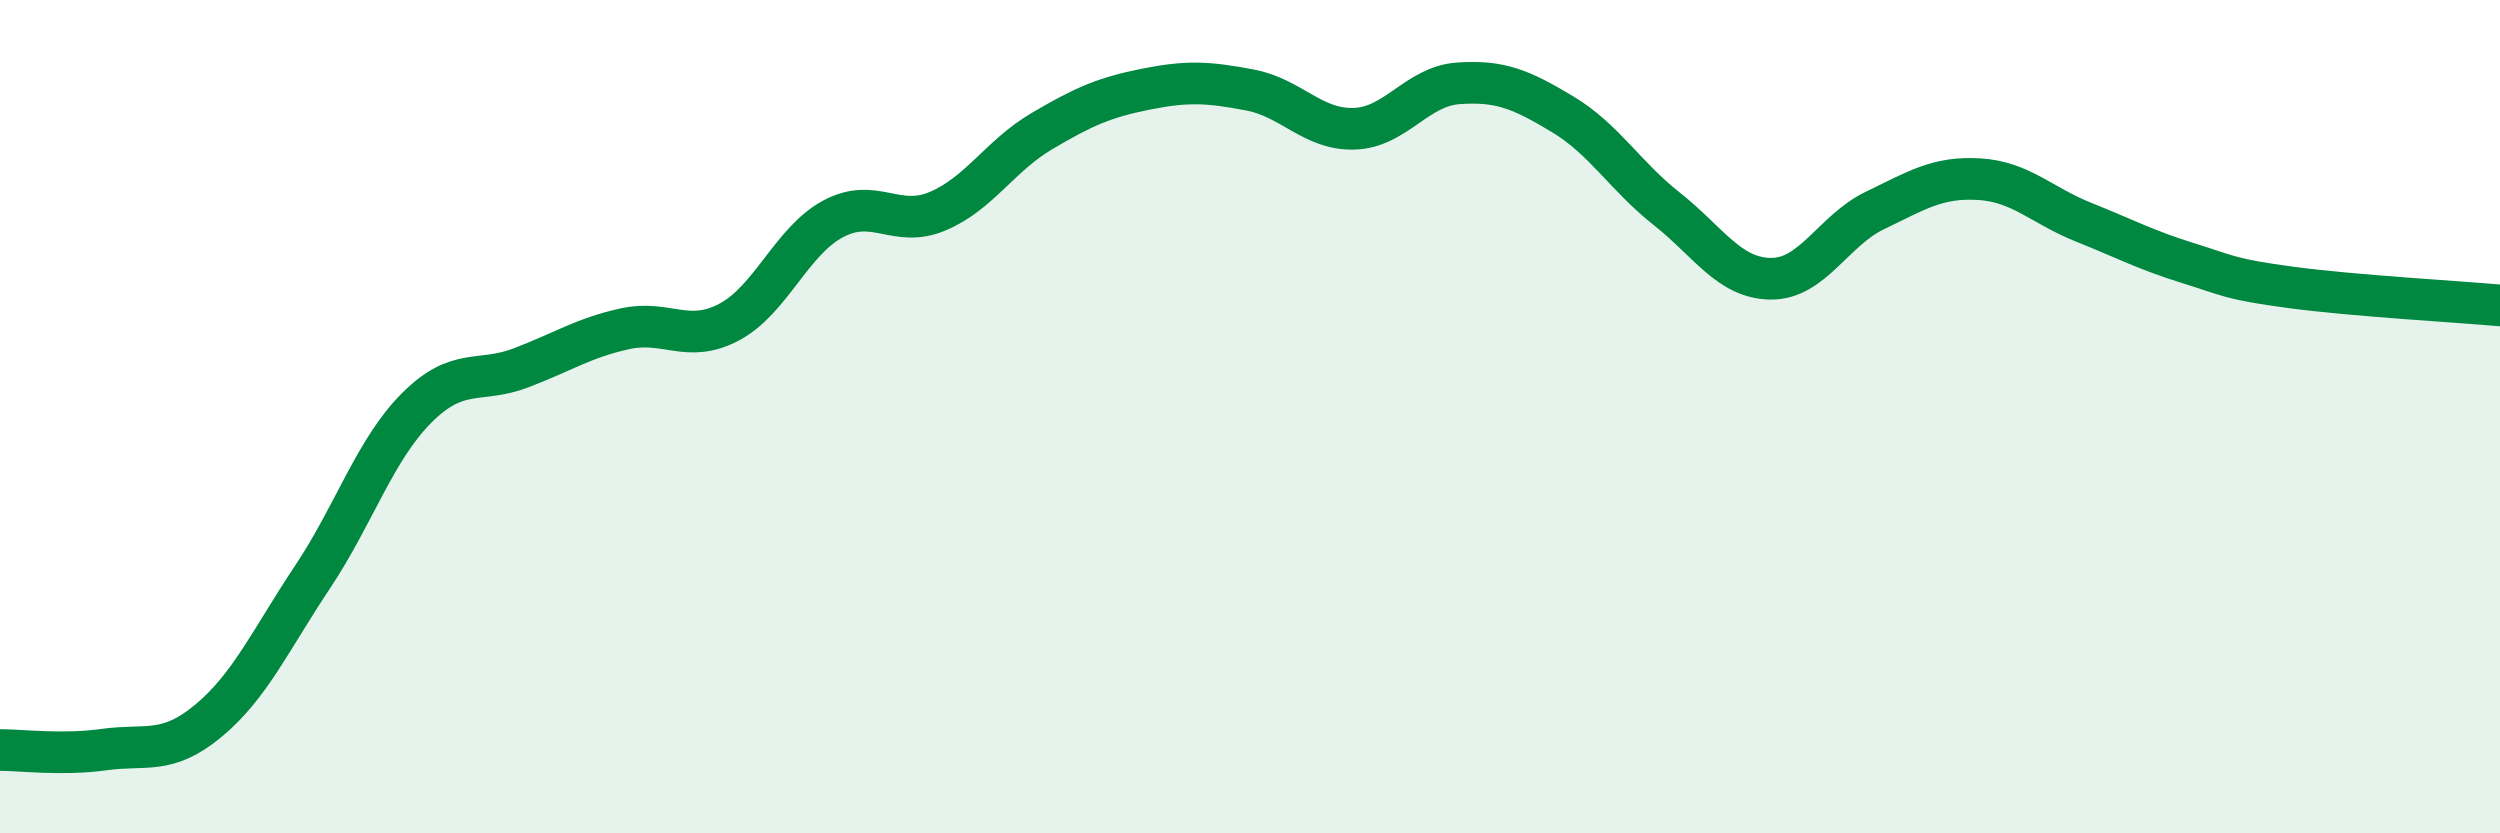 
    <svg width="60" height="20" viewBox="0 0 60 20" xmlns="http://www.w3.org/2000/svg">
      <path
        d="M 0,18 C 0.5,18 1.5,18.13 2.5,17.99 C 3.5,17.85 4,18.13 5,17.3 C 6,16.47 6.5,15.35 7.5,13.85 C 8.5,12.35 9,10.79 10,9.79 C 11,8.79 11.5,9.21 12.5,8.83 C 13.5,8.45 14,8.11 15,7.89 C 16,7.67 16.5,8.26 17.5,7.73 C 18.5,7.2 19,5.78 20,5.25 C 21,4.72 21.5,5.49 22.5,5.07 C 23.5,4.65 24,3.74 25,3.15 C 26,2.56 26.5,2.34 27.5,2.14 C 28.5,1.94 29,1.97 30,2.16 C 31,2.35 31.5,3.12 32.5,3.09 C 33.5,3.06 34,2.07 35,2 C 36,1.93 36.5,2.14 37.5,2.74 C 38.5,3.34 39,4.22 40,5.01 C 41,5.8 41.5,6.68 42.5,6.69 C 43.5,6.7 44,5.53 45,5.05 C 46,4.57 46.5,4.24 47.5,4.3 C 48.5,4.36 49,4.93 50,5.33 C 51,5.73 51.5,6 52.5,6.31 C 53.5,6.62 53.5,6.7 55,6.9 C 56.5,7.1 59,7.24 60,7.33L60 20L0 20Z"
        fill="#008740"
        opacity="0.1"
        stroke-linecap="round"
        stroke-linejoin="round"
      />
      <path
        d="M 0,18 C 0.5,18 1.5,18.13 2.5,17.99 C 3.5,17.85 4,18.13 5,17.3 C 6,16.47 6.5,15.35 7.5,13.85 C 8.5,12.35 9,10.79 10,9.79 C 11,8.79 11.5,9.21 12.5,8.83 C 13.5,8.45 14,8.11 15,7.89 C 16,7.67 16.5,8.26 17.5,7.73 C 18.5,7.2 19,5.78 20,5.25 C 21,4.72 21.5,5.49 22.5,5.07 C 23.5,4.65 24,3.74 25,3.15 C 26,2.56 26.5,2.34 27.5,2.14 C 28.5,1.94 29,1.97 30,2.16 C 31,2.35 31.5,3.12 32.5,3.09 C 33.5,3.06 34,2.07 35,2 C 36,1.93 36.5,2.14 37.5,2.74 C 38.5,3.34 39,4.22 40,5.01 C 41,5.8 41.5,6.68 42.5,6.69 C 43.5,6.7 44,5.53 45,5.05 C 46,4.57 46.5,4.24 47.5,4.3 C 48.5,4.36 49,4.93 50,5.33 C 51,5.73 51.5,6 52.5,6.31 C 53.5,6.62 53.5,6.7 55,6.9 C 56.5,7.1 59,7.24 60,7.33"
        stroke="#008740"
        stroke-width="1"
        fill="none"
        stroke-linecap="round"
        stroke-linejoin="round"
      />
    </svg>
  